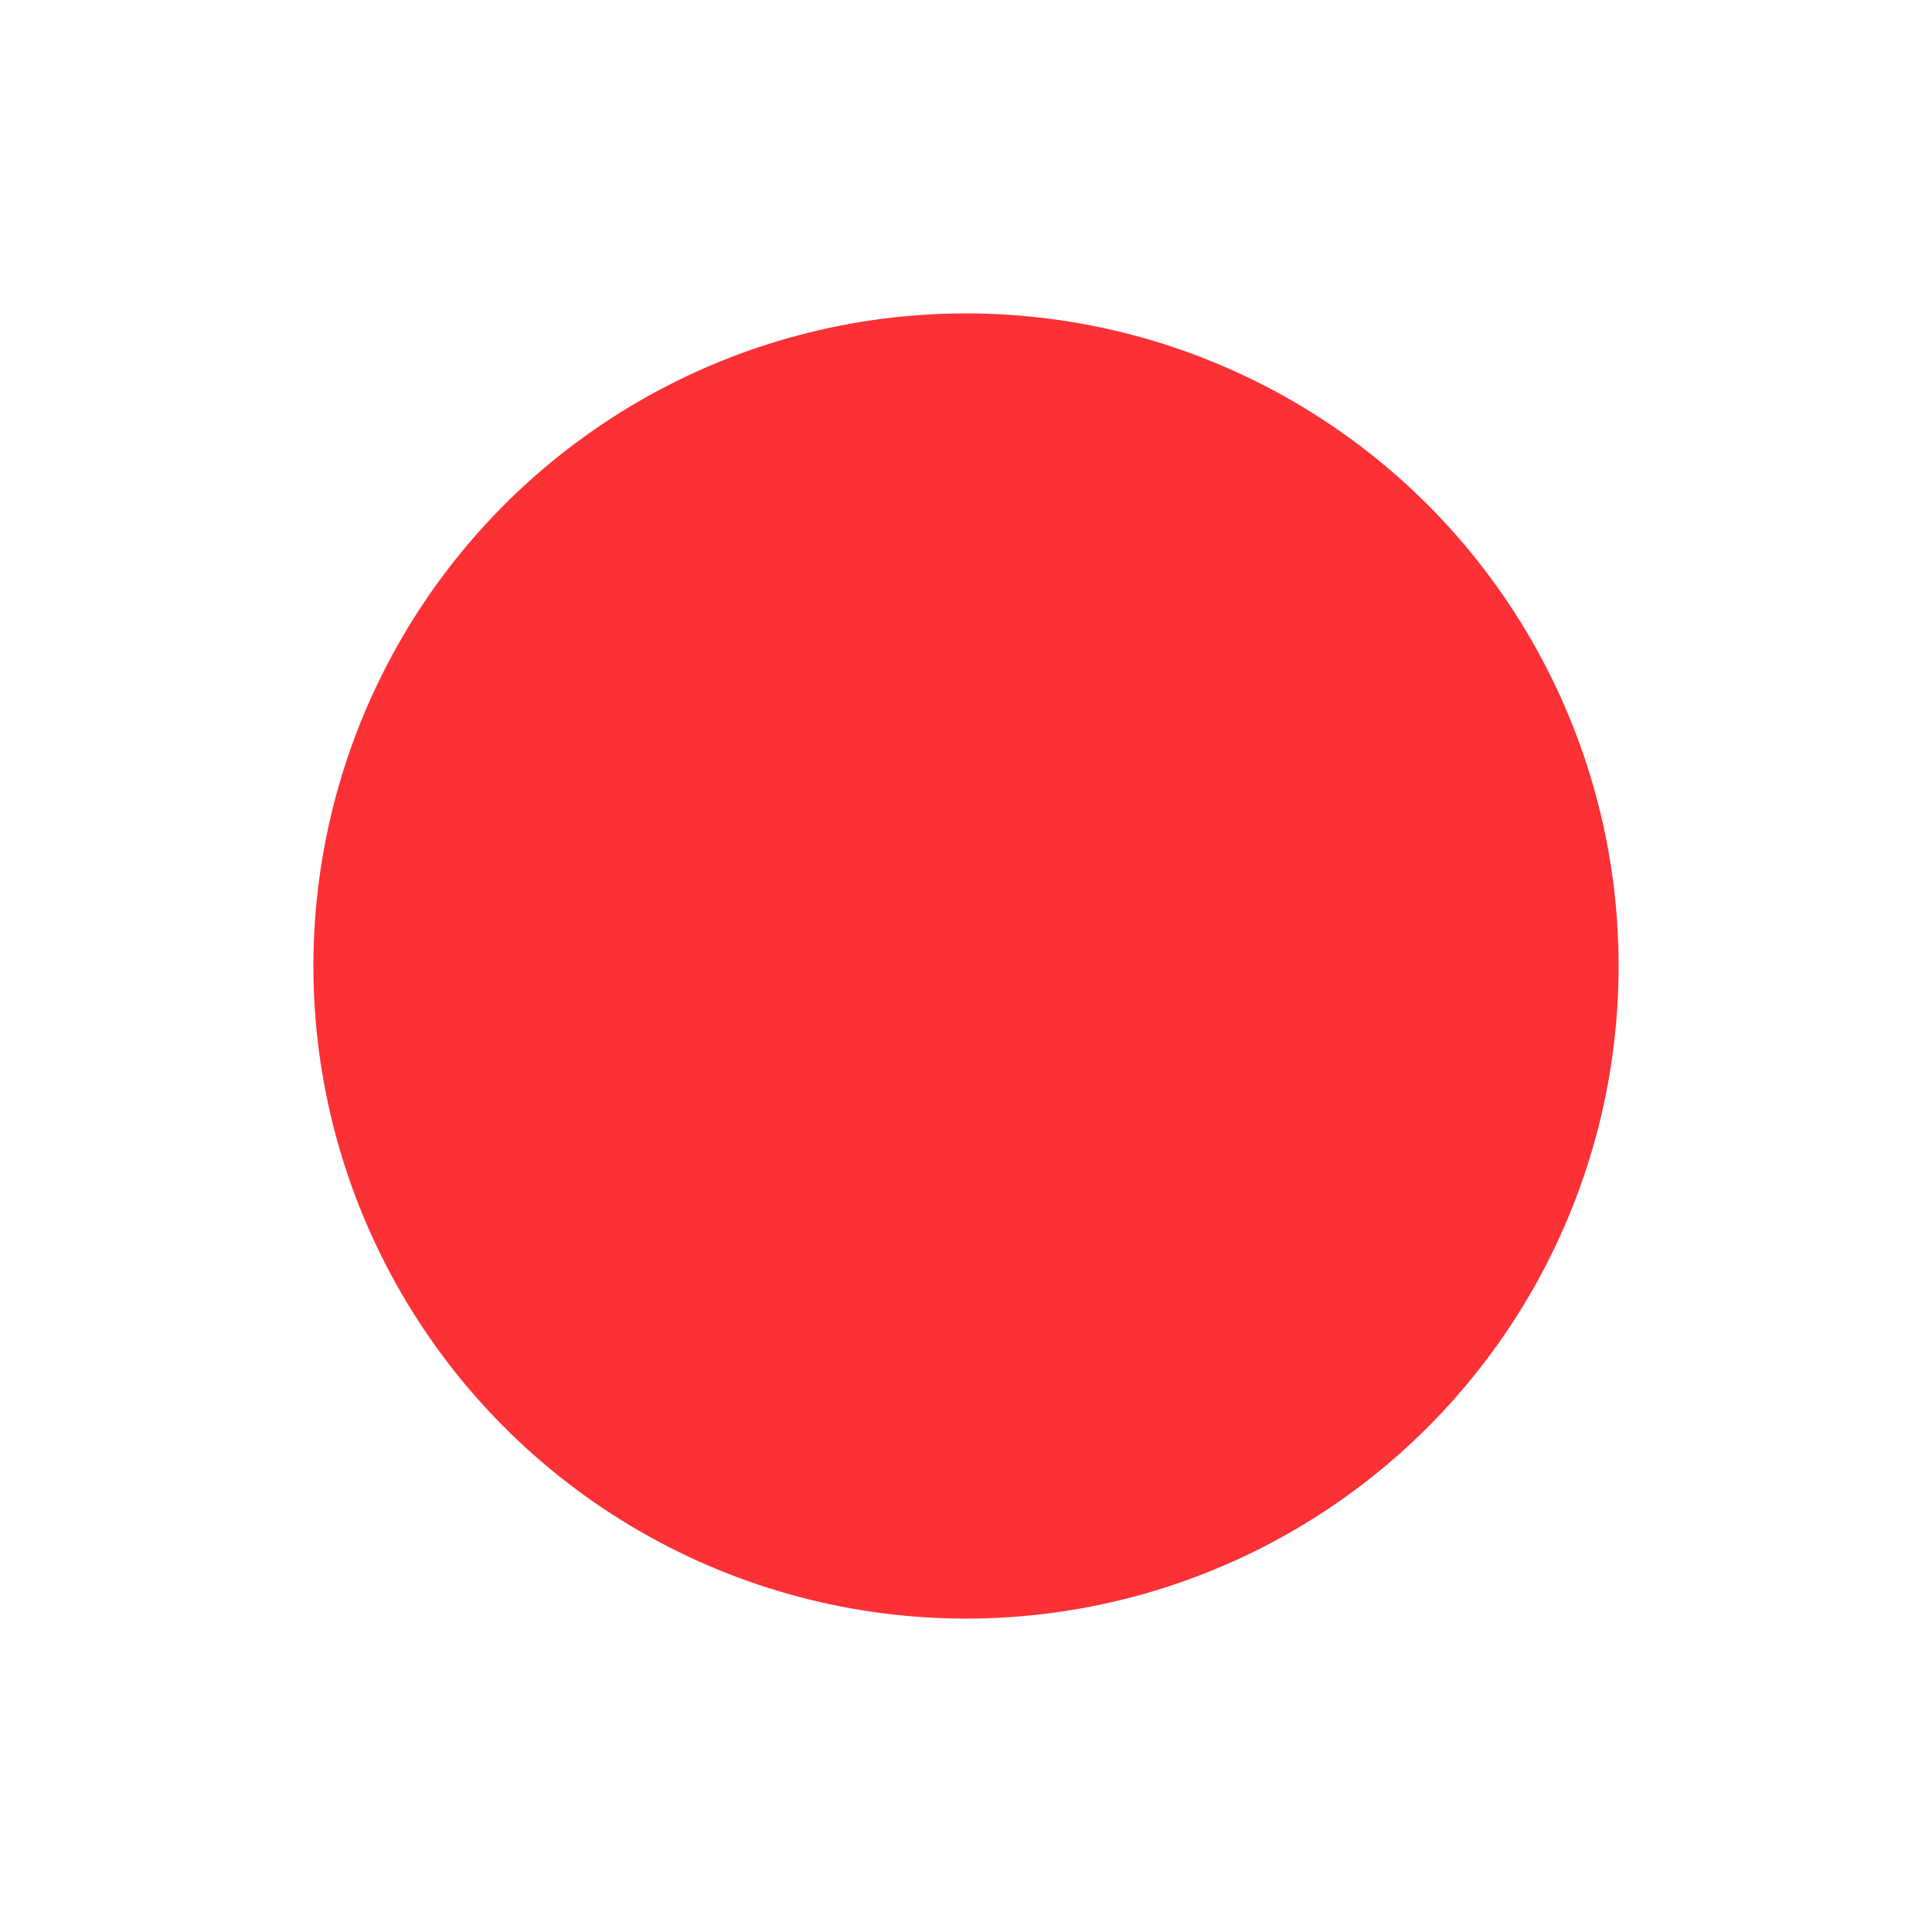 <?xml version="1.0" encoding="UTF-8"?> <svg xmlns="http://www.w3.org/2000/svg" width="1609" height="1609" viewBox="0 0 1609 1609" fill="none"> <g filter="url(#filter0_f_369_90)"> <circle cx="804.5" cy="804.5" r="543.5" fill="#FB3136"></circle> </g> <defs> <filter id="filter0_f_369_90" x="0" y="0" width="1609" height="1609" filterUnits="userSpaceOnUse" color-interpolation-filters="sRGB"> <feFlood flood-opacity="0" result="BackgroundImageFix"></feFlood> <feBlend mode="normal" in="SourceGraphic" in2="BackgroundImageFix" result="shape"></feBlend> <feGaussianBlur stdDeviation="130.5" result="effect1_foregroundBlur_369_90"></feGaussianBlur> </filter> </defs> </svg> 